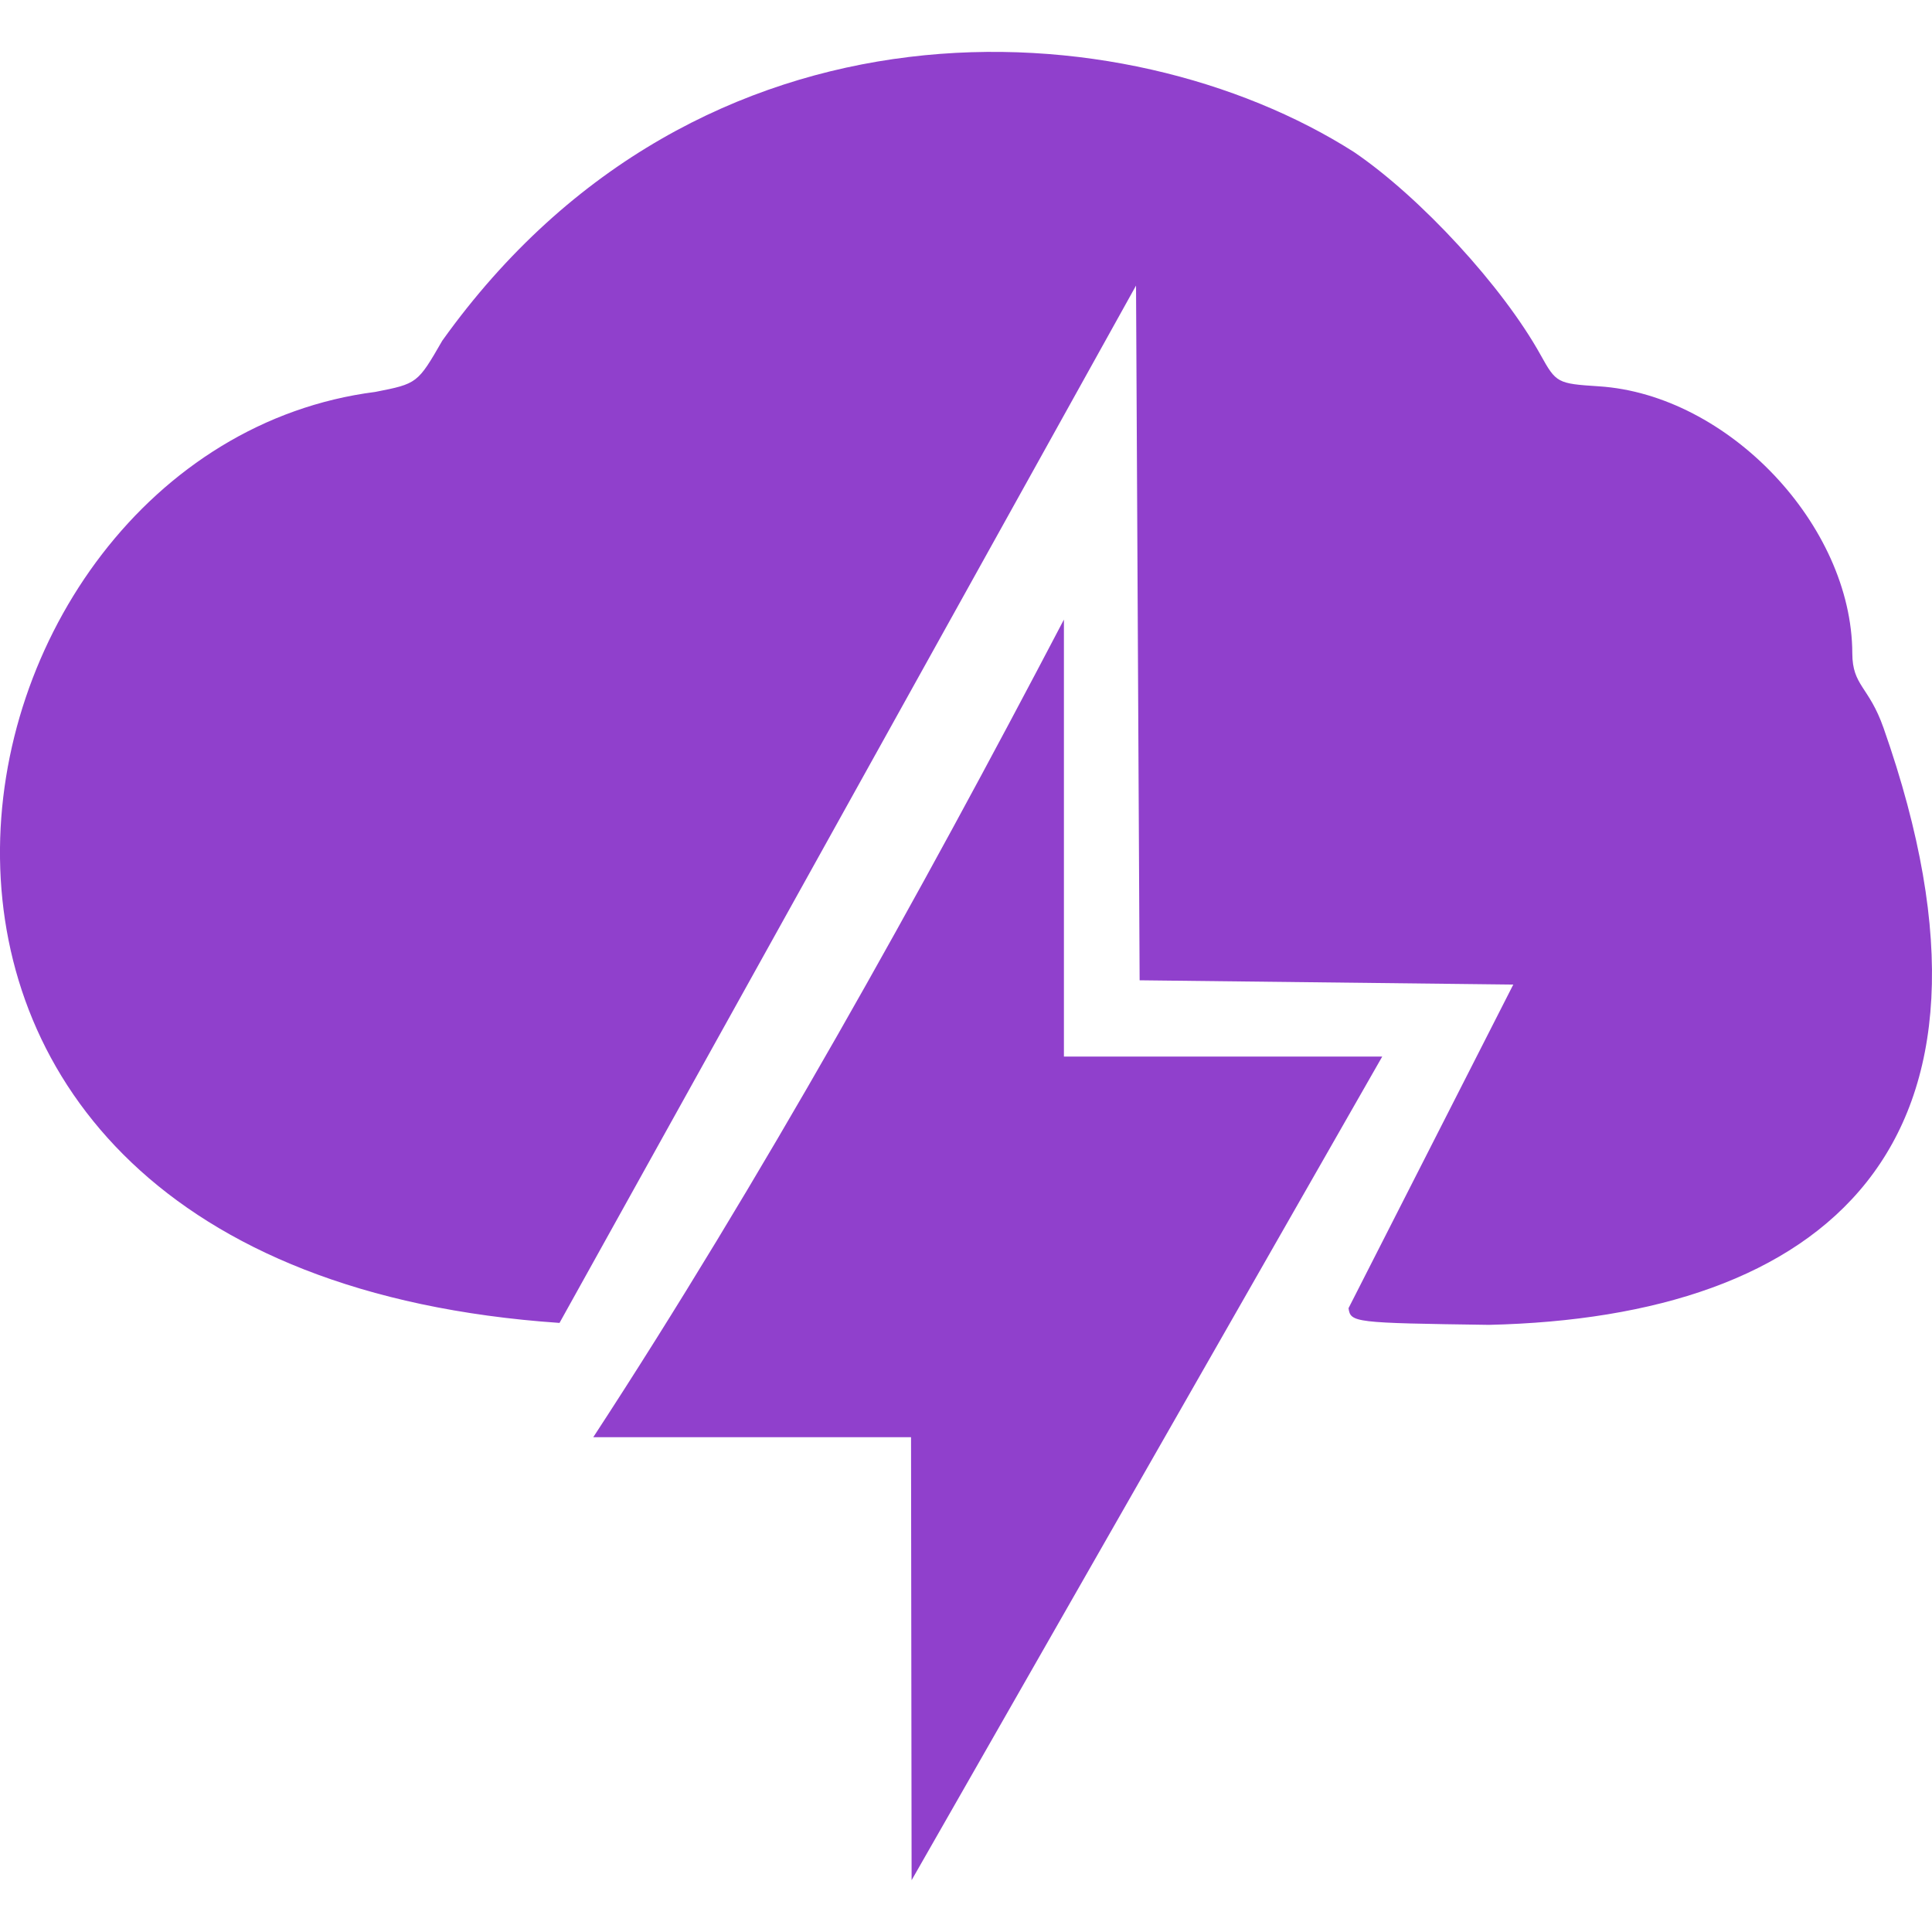 <?xml version="1.0" encoding="UTF-8"?>
<svg xmlns="http://www.w3.org/2000/svg" xmlns:xlink="http://www.w3.org/1999/xlink" width="64" height="64" viewBox="0 0 33.867 33.867">
  <image y="112.056" x="-131.007" preserveAspectRatio="none" height="73.554" width="125.942" fill="#ff2a2a" transform="translate(220.974 -17.76)"/>
  <path d="M15.97 25.193H10.4c2.92-4.47 5.72-9.5 8.25-14.332v7.66h5.58l-8.25 14.438zM6.58 6.87c.735-.144.742-.15 1.173-.898C12.26-.33 19.73.114 23.736 2.666c1.168.795 2.607 2.36 3.27 3.556.273.492.293.503 1.022.55 2.265.146 4.436 2.435 4.442 4.68.002.576.29.574.548 1.31 2.603 7.402-1.085 10.328-6.916 10.462-2.37-.033-2.427-.04-2.463-.292l2.888-5.673-6.55-.075-.063-12.178L9.808 23.19C-4.145 22.235-1.317 7.88 6.58 6.87z" fill="#9040cc"/>
</svg>
